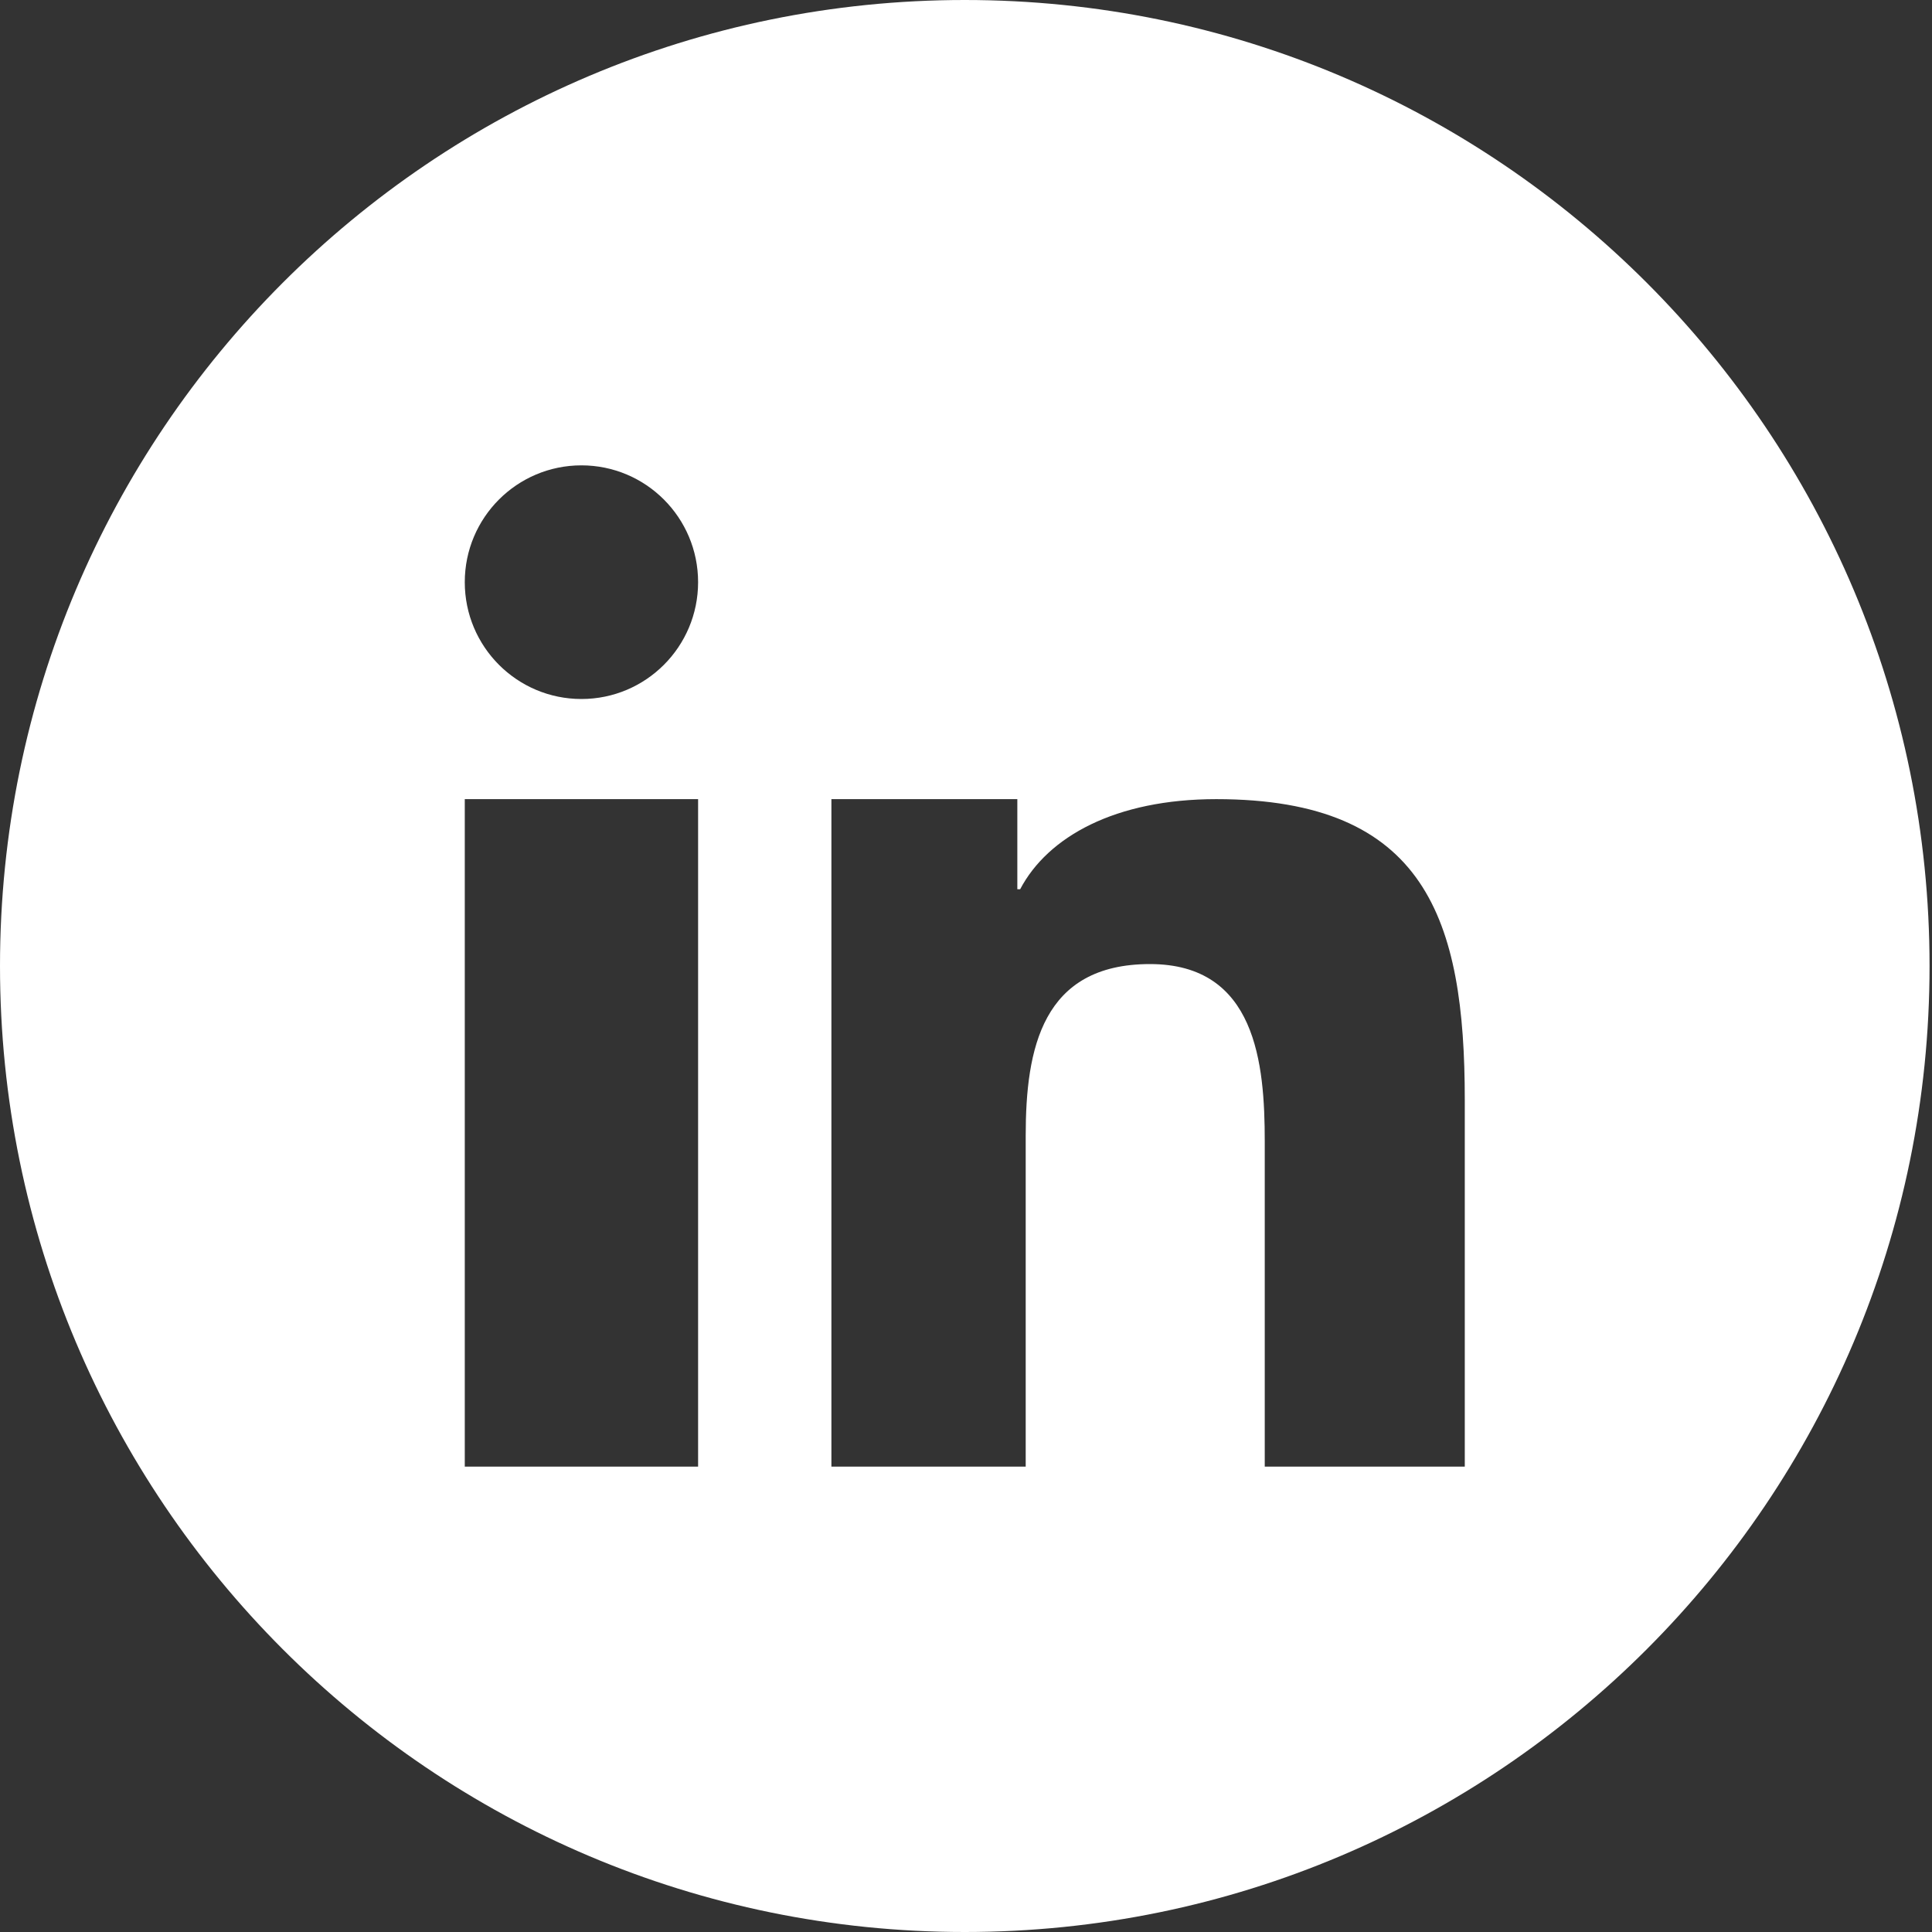 <?xml version="1.0" encoding="UTF-8"?>
<svg width="30px" height="30px" viewBox="0 0 30 30" version="1.1" xmlns="http://www.w3.org/2000/svg" xmlns:xlink="http://www.w3.org/1999/xlink">
    <rect x="0" y="0" width="30" height="30" fill="#333333" stroke="none"/>
    <title>icon-linkedin</title>
    <g id="Page-1" stroke="none" stroke-width="1" fill="none" fill-rule="evenodd">
        <g id="icon-linkedin" fill="#FFFFFF" fill-rule="nonzero">
            <path d="M14.981,0 C6.707,0 0,6.716 0,15 C0,23.284 6.707,30 14.981,30 C23.254,30 29.962,23.284 29.962,15 C29.962,6.716 23.254,0 14.981,0 Z M10.84,22.774 L7.217,22.774 L7.217,12.409 L10.84,12.409 L10.84,22.774 Z M9.028,10.854 C8.028,10.854 7.217,10.042 7.217,9.04 C7.217,8.038 8.028,7.226 9.028,7.226 C10.029,7.226 10.84,8.038 10.84,9.04 C10.84,10.042 10.029,10.854 9.029,10.854 L9.028,10.854 Z M22.745,22.774 L19.639,22.774 L19.639,17.723 C19.639,16.519 19.506,14.97 17.857,14.97 C16.183,14.97 15.927,16.282 15.927,17.636 L15.927,22.774 L12.91,22.774 L12.91,12.409 L15.797,12.409 L15.797,13.808 L15.841,13.808 C16.271,12.991 17.321,12.409 18.886,12.409 C22.142,12.409 22.745,14.281 22.745,17.078 L22.745,22.774 Z" id="Shape"></path>
        </g>
    </g>
</svg>